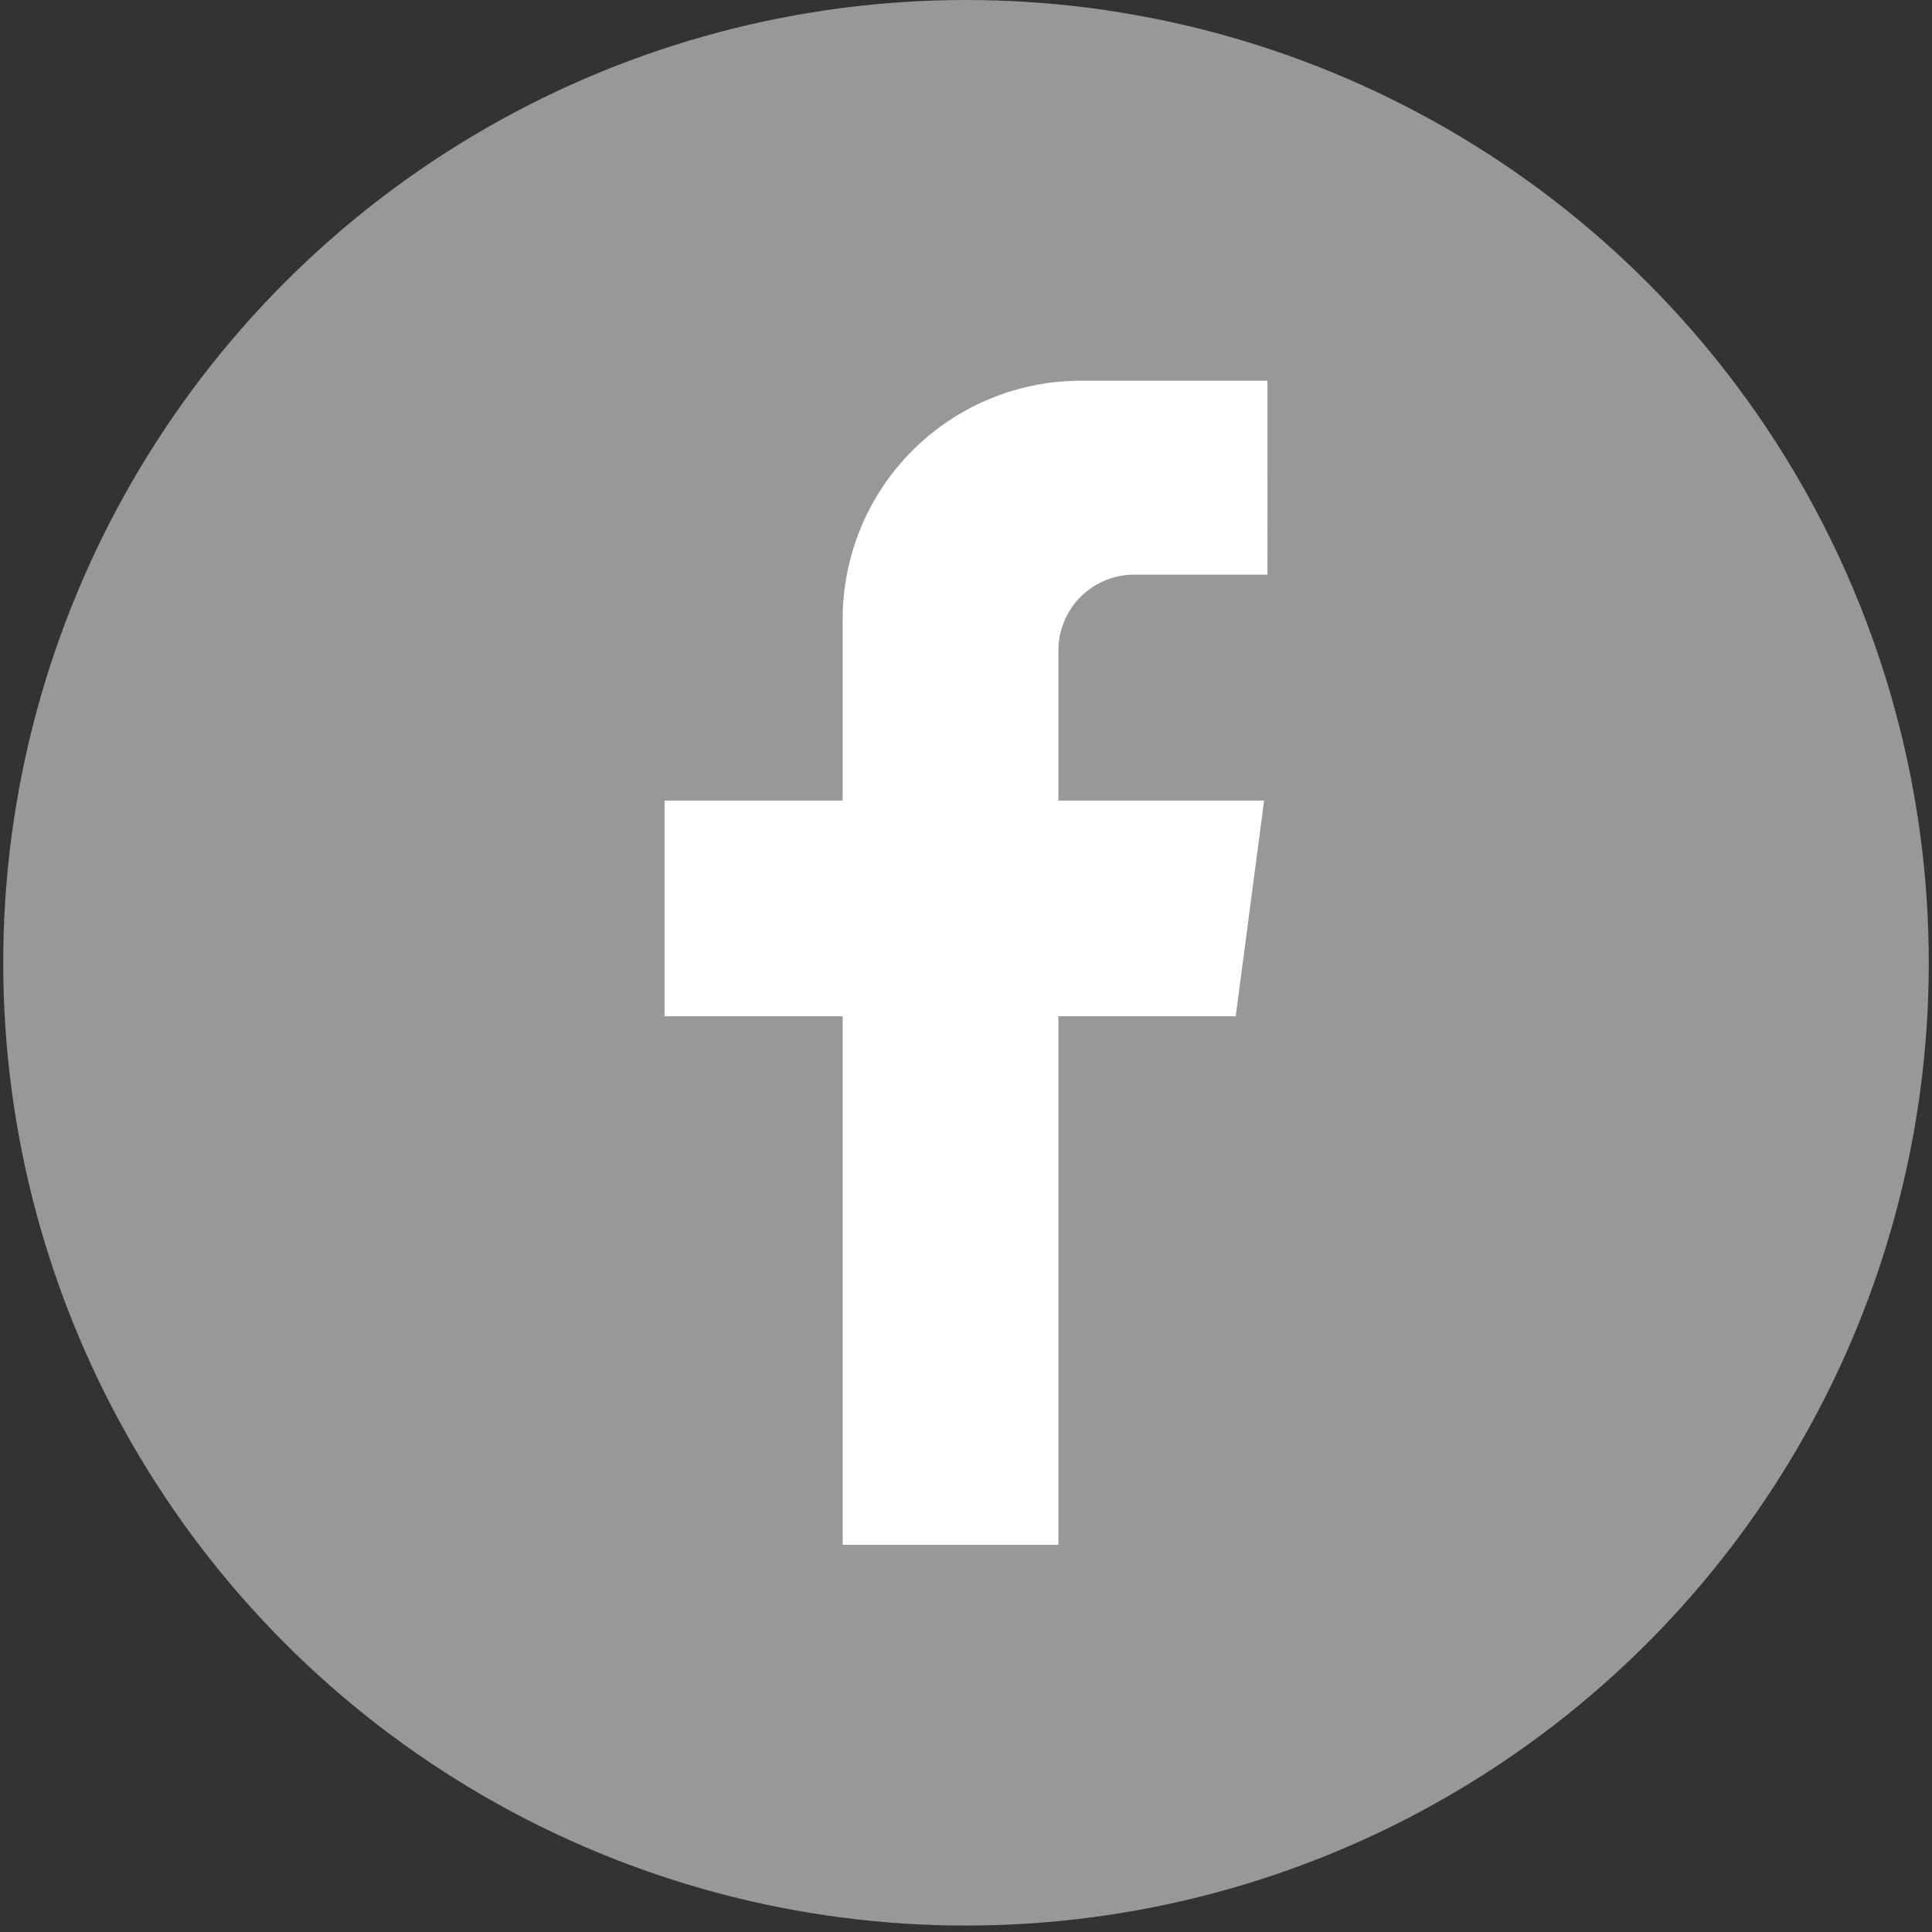 <svg id="Livello_1" data-name="Livello 1" xmlns="http://www.w3.org/2000/svg" viewBox="0 0 300 300"><rect x="0" y="0" width="300" height="300" fill="#333333" stroke="none"/><defs><style>.cls-1{fill:#989898;}.cls-2{fill:#fff;}</style></defs><title>icone_profumeria</title><circle class="cls-1" cx="150" cy="149.5" r="149.5"/><path class="cls-2" d="M191.88,157.81l4.41-33.5H164.35V101a11.77,11.77,0,0,1,11.77-11.77h20.69V59.12H167.9a37,37,0,0,0-37.05,37.05v28.14H103.19v33.5h27.66v82.07h33.5V157.81Z"/></svg>